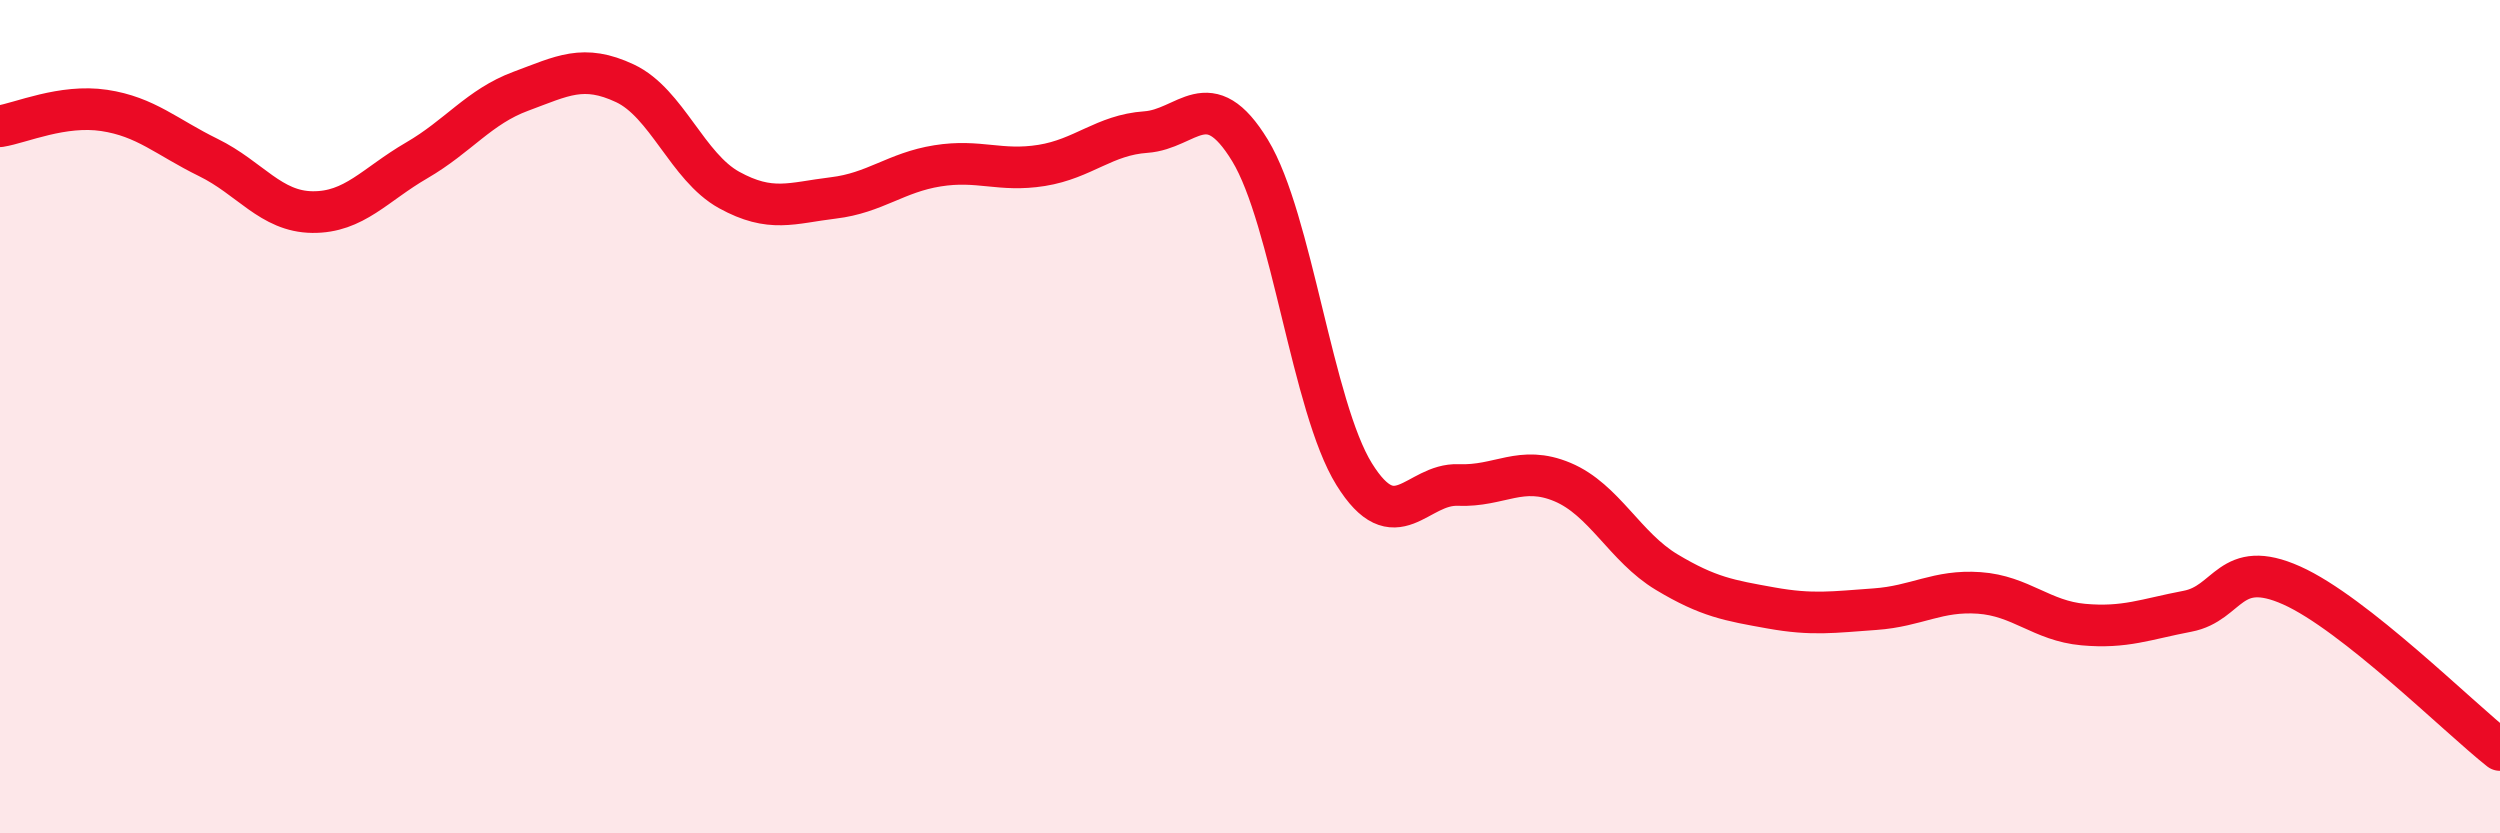 
    <svg width="60" height="20" viewBox="0 0 60 20" xmlns="http://www.w3.org/2000/svg">
      <path
        d="M 0,3.03 C 0.5,2.95 1.5,2.5 2.5,2.65 C 3.5,2.8 4,3.29 5,3.78 C 6,4.27 6.5,5.08 7.5,5.09 C 8.5,5.1 9,4.43 10,3.85 C 11,3.27 11.5,2.56 12.5,2.19 C 13.5,1.82 14,1.53 15,2 C 16,2.47 16.5,4.01 17.5,4.56 C 18.5,5.11 19,4.87 20,4.75 C 21,4.63 21.5,4.14 22.5,3.98 C 23.5,3.82 24,4.13 25,3.97 C 26,3.81 26.5,3.24 27.5,3.17 C 28.5,3.1 29,1.97 30,3.61 C 31,5.25 31.5,9.77 32.5,11.38 C 33.5,12.99 34,11.6 35,11.64 C 36,11.68 36.5,11.15 37.5,11.57 C 38.5,11.99 39,13.13 40,13.73 C 41,14.33 41.5,14.41 42.5,14.59 C 43.5,14.77 44,14.69 45,14.62 C 46,14.55 46.5,14.16 47.5,14.23 C 48.5,14.3 49,14.9 50,14.99 C 51,15.08 51.5,14.86 52.5,14.67 C 53.5,14.48 53.5,13.38 55,14.05 C 56.5,14.72 59,17.21 60,18L60 20L0 20Z"
        fill="#EB0A25"
        opacity="0.1"
        stroke-linecap="round"
        stroke-linejoin="round"
      />
      <path
        d="M 0,3.03 C 0.5,2.95 1.5,2.5 2.5,2.65 C 3.5,2.8 4,3.29 5,3.78 C 6,4.27 6.5,5.08 7.5,5.09 C 8.5,5.1 9,4.43 10,3.85 C 11,3.27 11.5,2.56 12.5,2.19 C 13.5,1.82 14,1.53 15,2 C 16,2.47 16.5,4.01 17.5,4.56 C 18.5,5.11 19,4.87 20,4.75 C 21,4.63 21.5,4.14 22.5,3.98 C 23.5,3.82 24,4.13 25,3.97 C 26,3.81 26.5,3.24 27.5,3.17 C 28.5,3.1 29,1.97 30,3.61 C 31,5.25 31.5,9.77 32.5,11.38 C 33.5,12.99 34,11.6 35,11.64 C 36,11.68 36.5,11.15 37.5,11.57 C 38.5,11.99 39,13.13 40,13.73 C 41,14.33 41.5,14.41 42.5,14.59 C 43.5,14.77 44,14.69 45,14.62 C 46,14.55 46.5,14.16 47.5,14.23 C 48.5,14.3 49,14.9 50,14.99 C 51,15.08 51.5,14.86 52.5,14.67 C 53.5,14.48 53.5,13.38 55,14.05 C 56.5,14.72 59,17.21 60,18"
        stroke="#EB0A25"
        stroke-width="1"
        fill="none"
        stroke-linecap="round"
        stroke-linejoin="round"
      />
    </svg>
  